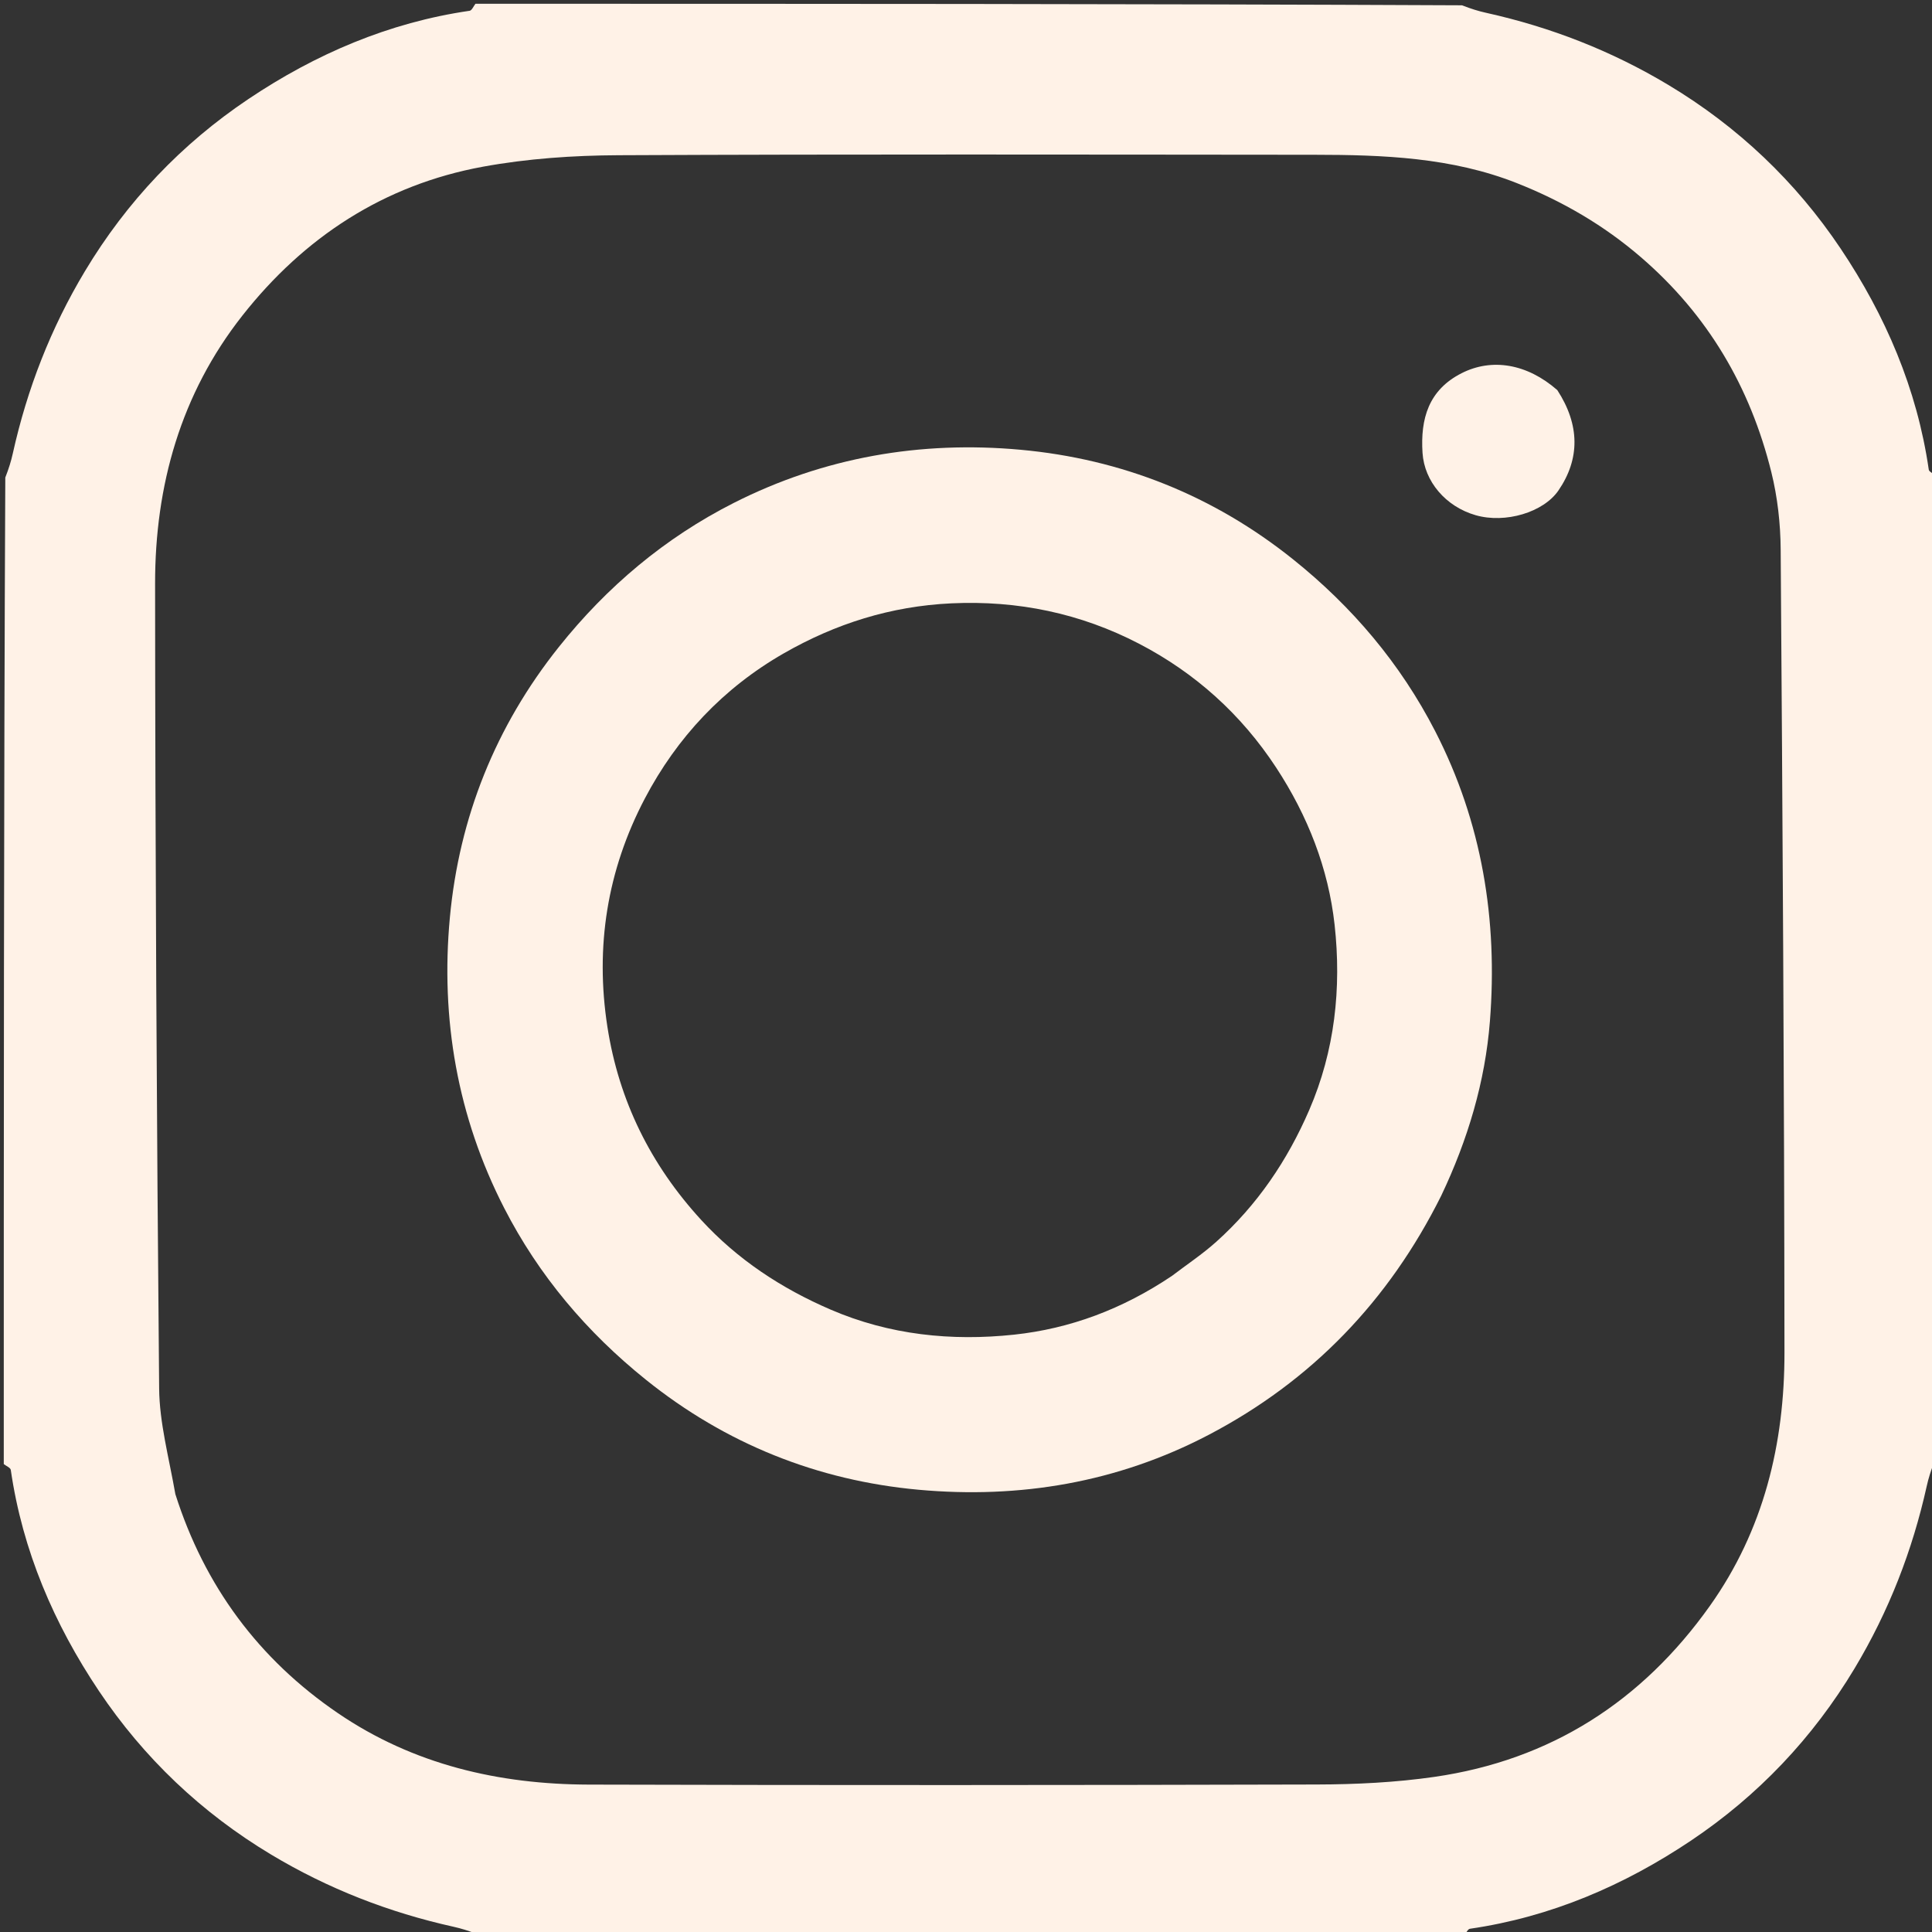 <svg version="1.1" id="Layer_1" xmlns="http://www.w3.org/2000/svg" xmlns:xlink="http://www.w3.org/1999/xlink" x="0px" y="0px"
	 width="100%" viewBox="0 0 512 512" enable-background="new 0 0 512 512" xml:space="preserve">
<rect x="0" y="0" width="512" height="512" fill="#333333" stroke="none"/>
<path fill="#fff2e7" opacity="1" stroke="none" 
	d="
M513,126 
	C513,213.021 513,300.042 512.596,387.453 
	C511.662,389.826 511.06,391.793 510.615,393.794 
	C506.811,410.931 500.545,427.042 491.484,442.144 
	C480.404,460.61 465.872,475.882 448.156,487.763 
	C430.418,499.659 410.959,508.037 389.543,511.142 
	C388.952,511.228 388.511,512.357 388,513 
	C300.979,513 213.958,513 126.547,512.596 
	C124.174,511.662 122.207,511.06 120.206,510.615 
	C103.069,506.811 86.958,500.545 71.856,491.484 
	C53.39,480.404 38.118,465.872 26.237,448.156 
	C14.341,430.418 5.963,410.959 2.858,389.543 
	C2.772,388.952 1.643,388.511 1,388 
	C1,300.979 1,213.958 1.404,126.547 
	C2.338,124.174 2.94,122.207 3.385,120.206 
	C7.189,103.069 13.455,86.958 22.516,71.856 
	C33.596,53.39 48.128,38.118 65.844,26.237 
	C83.582,14.341 103.041,5.963 124.457,2.858 
	C125.048,2.772 125.489,1.643 126,1 
	C213.021,1 300.042,1 387.453,1.404 
	C389.826,2.338 391.793,2.94 393.794,3.385 
	C410.931,7.189 427.042,13.455 442.144,22.516 
	C460.61,33.596 475.882,48.128 487.763,65.844 
	C499.659,83.582 508.037,103.041 511.142,124.456 
	C511.228,125.048 512.357,125.489 513,126 
M46.471,395.961 
	C54.18,420.238 68.499,439.651 89.538,453.995 
	C109.577,467.657 132.19,472.87 156.039,472.937 
	C220.353,473.12 284.668,473.088 348.982,472.911 
	C359.373,472.883 369.861,472.374 380.131,470.892 
	C410.933,466.445 435.127,450.902 453.112,425.61 
	C467.416,405.497 472.921,382.597 472.902,358.414 
	C472.844,287.487 472.399,216.559 471.898,145.634 
	C471.85,138.768 471.064,131.738 469.412,125.083 
	C463.836,102.61 452.653,83.502 434.889,68.186 
	C424.972,59.635 413.979,53.275 401.966,48.524 
	C384.739,41.709 366.571,41.031 348.369,41.017 
	C286.888,40.972 225.405,40.843 163.924,41.135 
	C151.922,41.192 139.75,42.02 127.966,44.18 
	C101.767,48.982 80.599,62.846 64.224,83.648 
	C47.895,104.39 41.084,128.668 41.1,154.681 
	C41.144,225.775 41.523,296.87 42.175,367.96 
	C42.258,377.061 44.746,386.139 46.471,395.961 
z"/>
<path fill="#fff2e7" opacity="1" stroke="none" 
	d="
M381.942,316.865 
	C368.021,344.773 347.602,365.963 320.28,380.266 
	C296.18,392.881 270.208,397.246 243.409,394.796 
	C216.641,392.348 192.33,382.631 171.21,365.674 
	C155.55,353.101 142.798,338.055 133.612,320.139 
	C121.207,295.945 116.734,270.02 119.213,243.226 
	C121.672,216.639 131.341,192.466 148.113,171.442 
	C160.853,155.473 176.203,142.528 194.457,133.28 
	C218.374,121.164 243.995,116.77 270.46,119.19 
	C297.236,121.638 321.557,131.313 342.69,148.241 
	C358.358,160.792 371.108,175.838 380.324,193.747 
	C392.771,217.933 396.954,243.813 394.842,270.648 
	C393.583,286.64 389.014,301.972 381.942,316.865 
M310.602,338.108 
	C314.522,335.117 318.663,332.371 322.322,329.089 
	C333.172,319.356 341.17,307.55 346.95,294.19 
	C353.761,278.443 355.526,261.83 353.686,245.099 
	C352.039,230.124 346.56,216.178 338.192,203.414 
	C328.909,189.256 316.689,178.296 301.858,170.589 
	C286.396,162.555 269.751,159.066 252.124,159.891 
	C236.099,160.641 221.401,165.283 207.669,173.167 
	C191.667,182.354 179.392,195.409 170.864,211.661 
	C160.916,230.621 157.669,250.895 160.972,272.144 
	C164.018,291.743 172.457,308.725 185.814,323.288 
	C195.442,333.785 207.063,341.428 220.116,347.055 
	C235.726,353.785 252.172,355.465 268.727,353.7 
	C283.535,352.122 297.475,346.945 310.602,338.108 
z"/>
<path fill="#fff2e7" opacity="1" stroke="none" 
	d="
M412.706,103.389 
	C418.699,112.605 418.733,121.626 413.004,129.982 
	C409.03,135.779 398.93,138.796 391.067,136.536 
	C383.087,134.242 377.477,127.564 376.986,120.033 
	C376.396,110.972 378.587,103.346 387.338,98.903 
	C395.375,94.823 404.708,96.377 412.706,103.389 
z"/>
</svg>